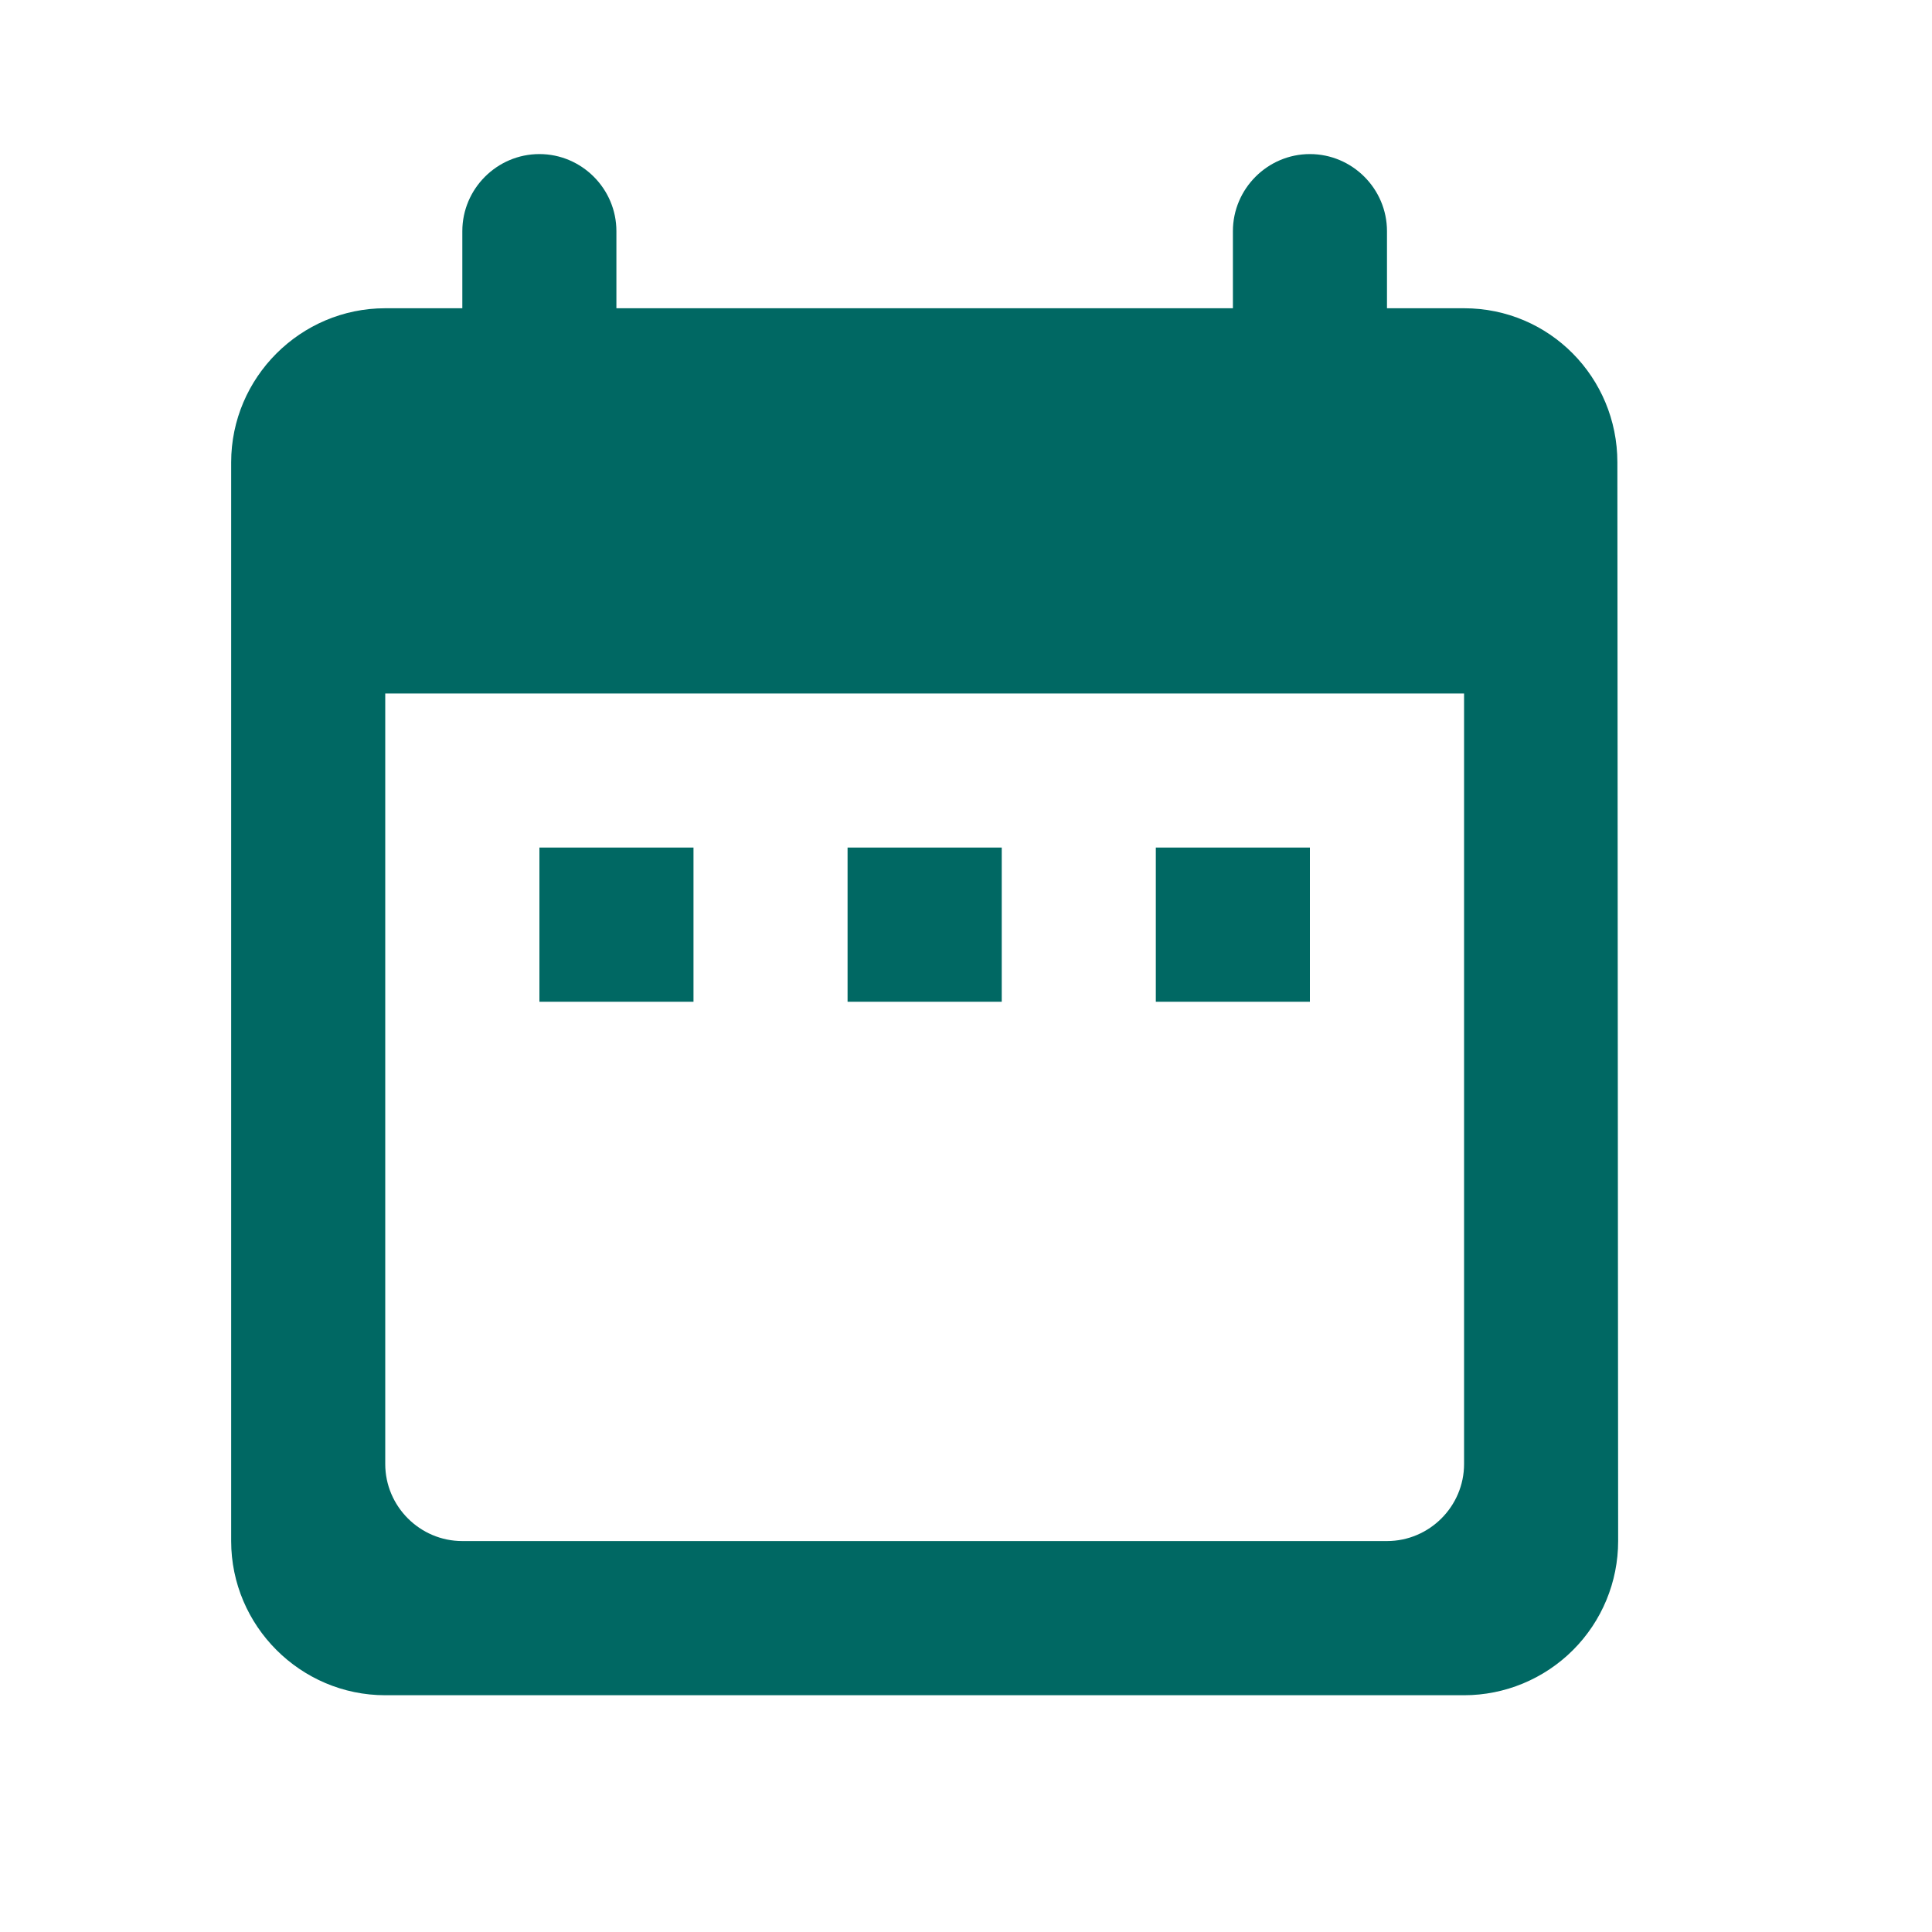 <svg width="20" height="20" viewBox="0 0 20 20" fill="none" xmlns="http://www.w3.org/2000/svg">
<path d="M3.988 3.191H4.786V2.393C4.786 1.954 5.145 1.595 5.584 1.595C6.022 1.595 6.381 1.954 6.381 2.393V3.191H12.763V2.393C12.763 1.954 13.122 1.595 13.56 1.595C13.999 1.595 14.358 1.954 14.358 2.393V3.191H15.156C16.041 3.191 16.743 3.908 16.743 4.786L16.751 15.953C16.751 16.376 16.583 16.782 16.284 17.081C15.985 17.38 15.579 17.549 15.156 17.549H3.988C3.111 17.549 2.393 16.831 2.393 15.953V4.786C2.393 3.908 3.111 3.191 3.988 3.191ZM3.988 15.155C3.988 15.594 4.347 15.953 4.786 15.953H14.358C14.797 15.953 15.156 15.594 15.156 15.155V7.179H3.988V15.155ZM13.56 8.774H11.965V10.37H13.56V8.774ZM10.37 8.774H8.774V10.37H10.37V8.774ZM7.179 8.774H5.584V10.37H7.179V8.774Z" fill="#006863"/>
</svg>
